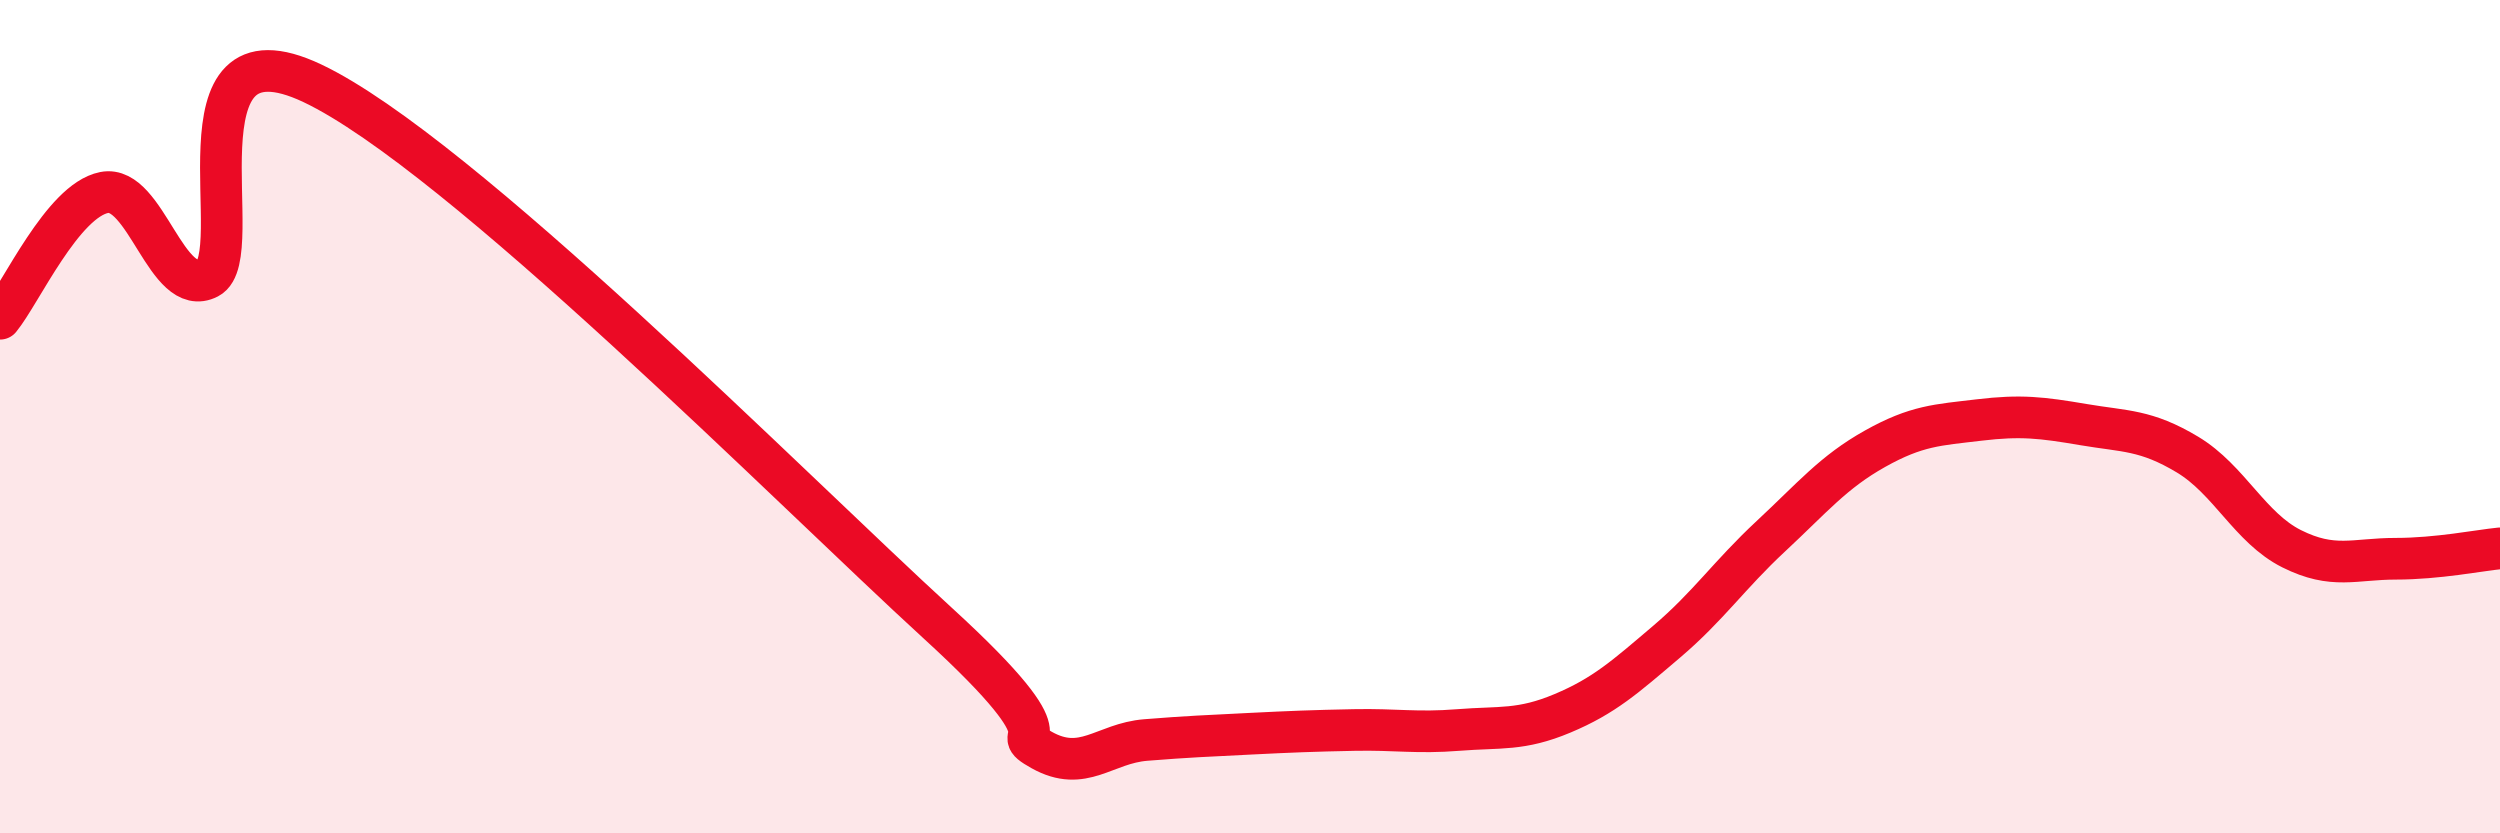 
    <svg width="60" height="20" viewBox="0 0 60 20" xmlns="http://www.w3.org/2000/svg">
      <path
        d="M 0,7.65 C 0.5,7.04 1.5,4.82 2.5,4.62 C 3.5,4.42 4,7.19 5,6.67 C 6,6.15 4,0.34 7.5,2 C 11,3.66 19,11.75 22.5,14.95 C 26,18.15 24,17.44 25,18 C 26,18.56 26.5,17.84 27.5,17.76 C 28.5,17.68 29,17.66 30,17.61 C 31,17.56 31.5,17.54 32.5,17.52 C 33.5,17.5 34,17.6 35,17.52 C 36,17.44 36.5,17.54 37.5,17.12 C 38.5,16.7 39,16.25 40,15.4 C 41,14.55 41.5,13.8 42.5,12.87 C 43.5,11.94 44,11.33 45,10.77 C 46,10.21 46.5,10.2 47.5,10.08 C 48.5,9.96 49,10.02 50,10.19 C 51,10.36 51.5,10.31 52.5,10.91 C 53.5,11.51 54,12.67 55,13.17 C 56,13.67 56.5,13.41 57.5,13.41 C 58.5,13.41 59.5,13.21 60,13.16L60 20L0 20Z"
        fill="#EB0A25"
        opacity="0.1"
        stroke-linecap="round"
        stroke-linejoin="round"
      />
      <path
        d="M 0,7.65 C 0.5,7.04 1.5,4.82 2.5,4.62 C 3.5,4.42 4,7.19 5,6.67 C 6,6.15 4,0.34 7.5,2 C 11,3.66 19,11.75 22.5,14.95 C 26,18.15 24,17.44 25,18 C 26,18.56 26.5,17.84 27.5,17.76 C 28.5,17.68 29,17.66 30,17.61 C 31,17.56 31.5,17.54 32.5,17.52 C 33.5,17.5 34,17.6 35,17.52 C 36,17.44 36.5,17.54 37.5,17.12 C 38.5,16.7 39,16.25 40,15.4 C 41,14.55 41.5,13.8 42.5,12.87 C 43.5,11.94 44,11.33 45,10.77 C 46,10.21 46.5,10.2 47.5,10.08 C 48.5,9.96 49,10.02 50,10.19 C 51,10.36 51.5,10.31 52.5,10.91 C 53.5,11.51 54,12.67 55,13.17 C 56,13.67 56.5,13.41 57.5,13.41 C 58.5,13.41 59.5,13.21 60,13.16"
        stroke="#EB0A25"
        stroke-width="1"
        fill="none"
        stroke-linecap="round"
        stroke-linejoin="round"
      />
    </svg>
  